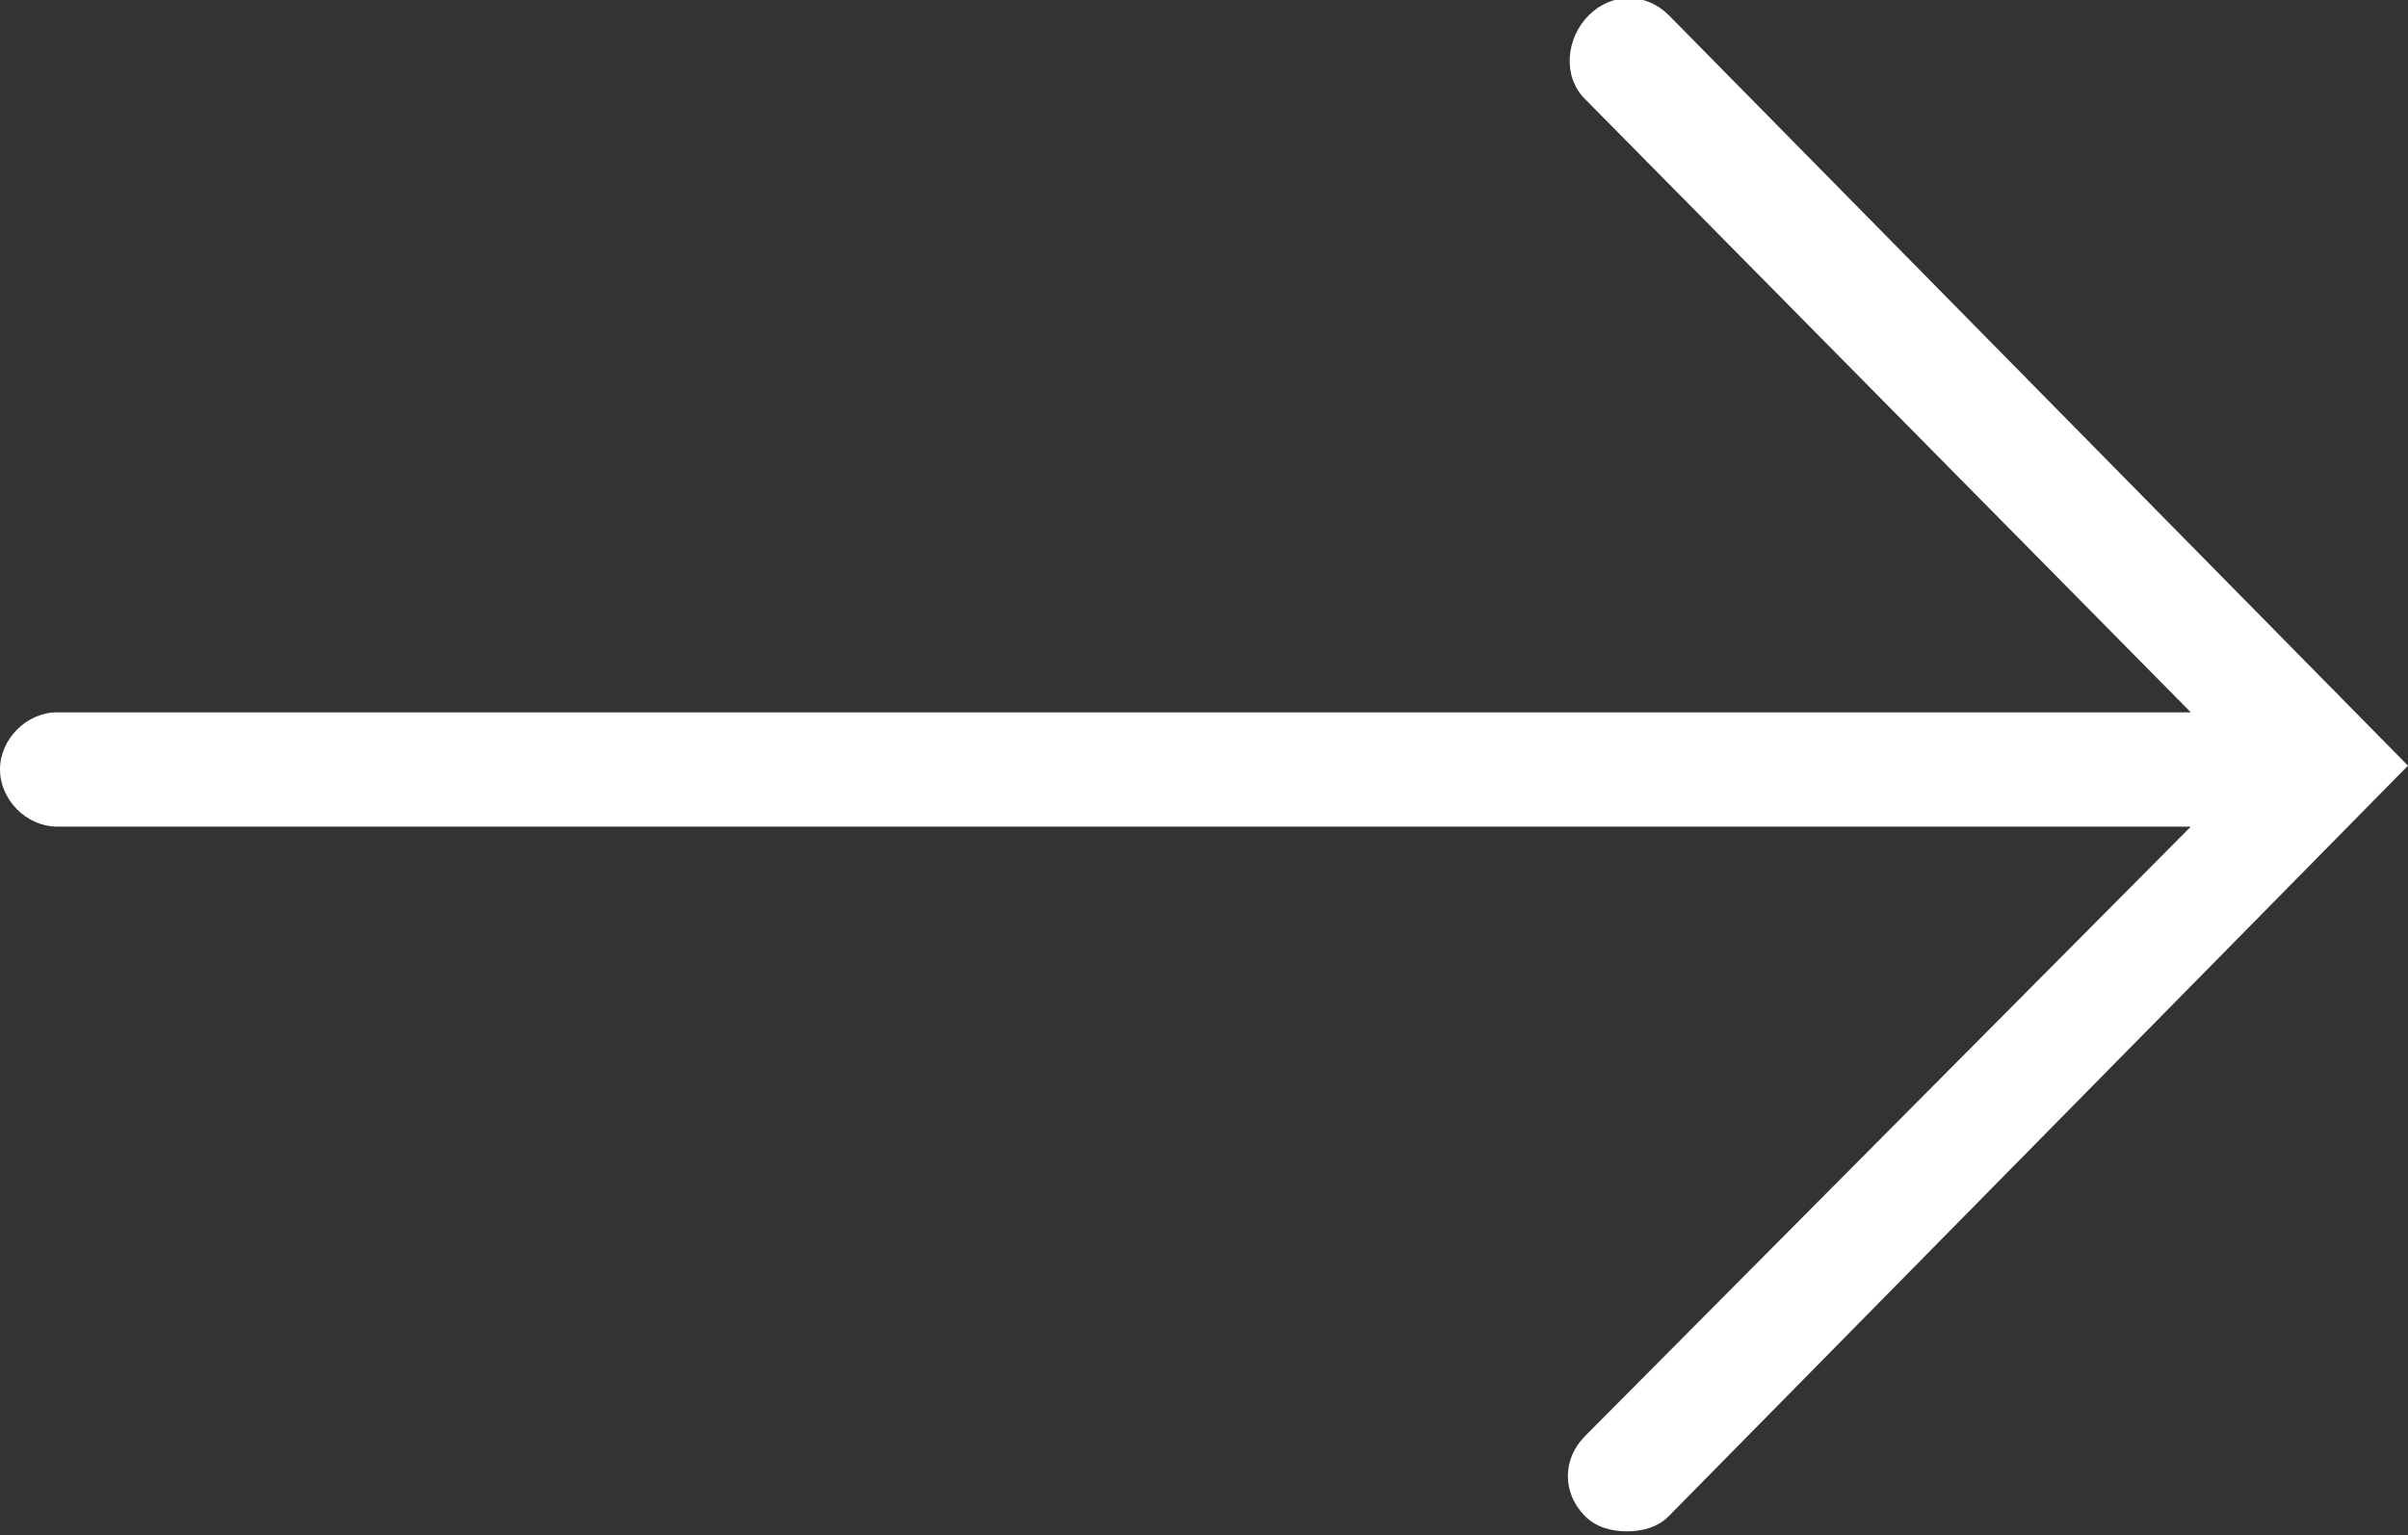 <?xml version="1.0" encoding="utf-8"?>
<!-- Generator: Adobe Illustrator 27.0.1, SVG Export Plug-In . SVG Version: 6.00 Build 0)  -->
<svg version="1.1" id="Lager_1" xmlns="http://www.w3.org/2000/svg" xmlns:xlink="http://www.w3.org/1999/xlink" x="0px" y="0px"
	 viewBox="0 0 63.2 40.3" style="enable-background:new 0 0 63.2 40.3;" xml:space="preserve">
<rect x="0" y="0" width="63.2" height="40.3" fill="#333333" stroke="none"/>
<style type="text/css">
	.st0{fill:#FFFFFF;}
</style>
<g>
	<path class="st0" d="M63.2,20.1L43.8,0.4c-0.6-0.6-1.5-0.6-2.1,0C41.1,1,41,2,41.6,2.6l15.9,16.1h-56c-0.8,0-1.5,0.7-1.5,1.5
		c0,0.8,0.7,1.5,1.5,1.5h56L41.6,37.7c-0.6,0.6-0.6,1.5,0,2.1c0.3,0.3,0.7,0.4,1.1,0.4c0.4,0,0.8-0.1,1.1-0.4L63.2,20.1z"/>
</g>
</svg>
